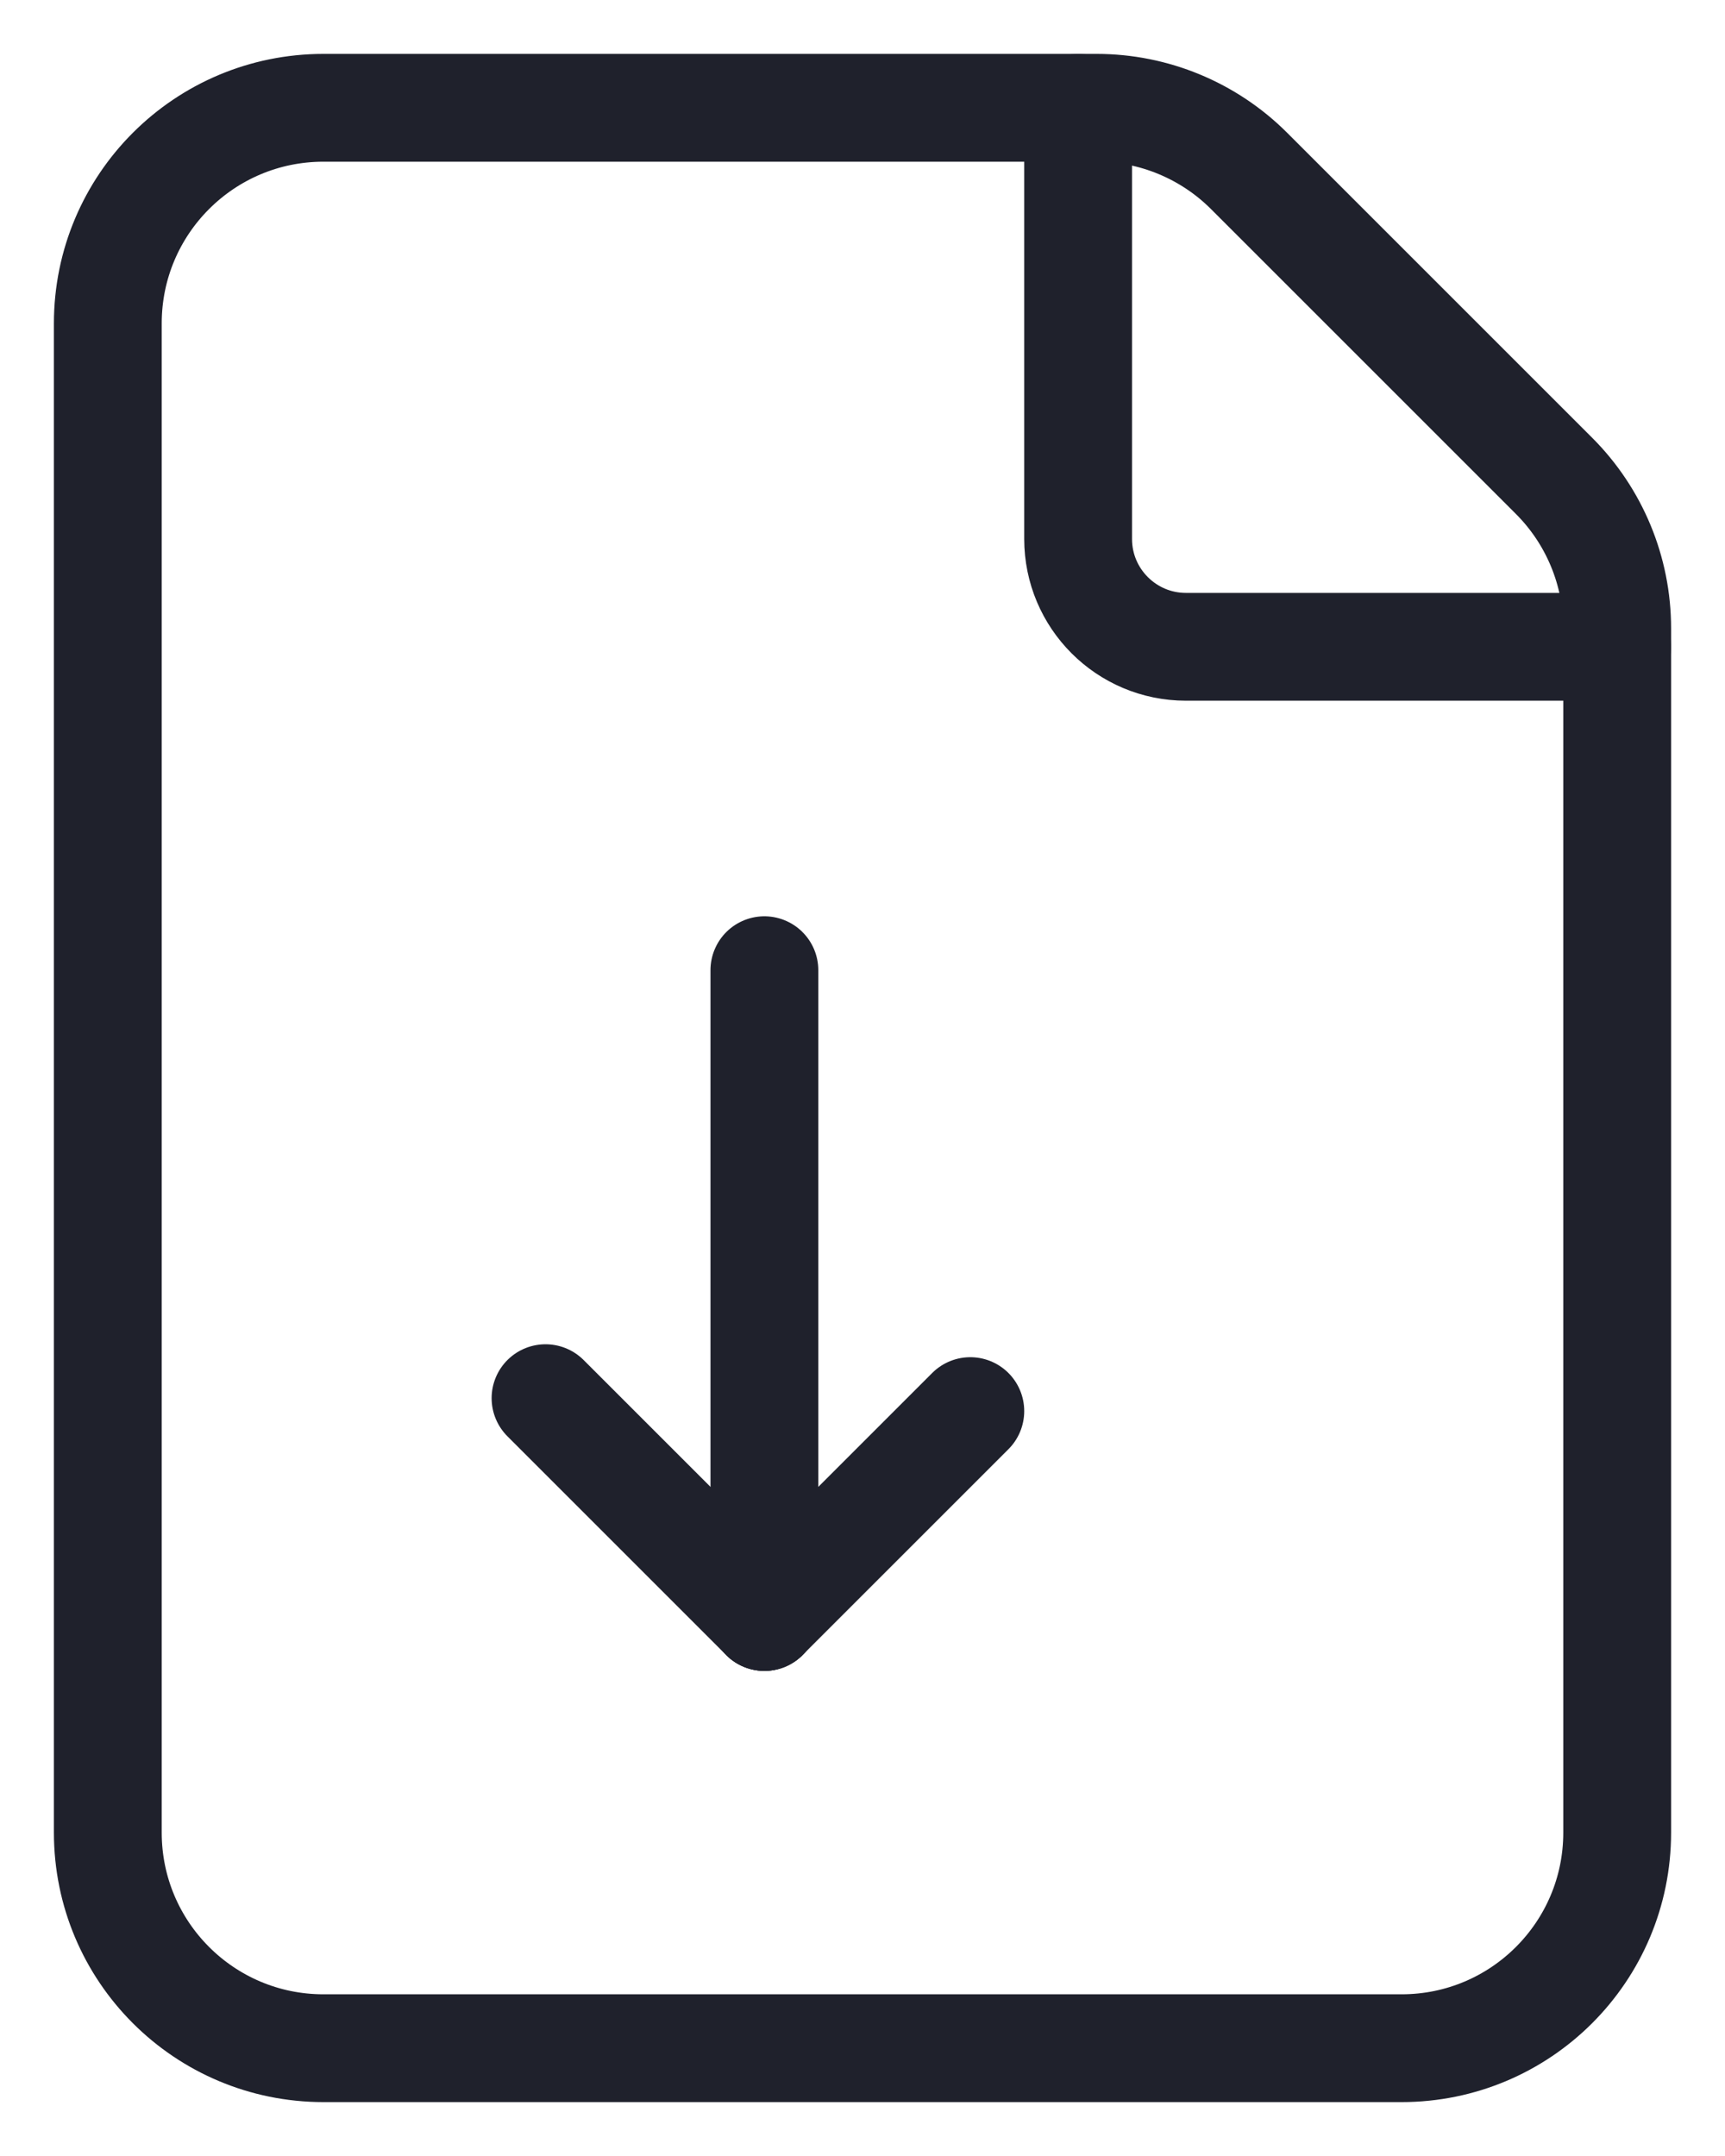 <svg fill="none" height="20" viewBox="0 0 16 20" width="16" xmlns="http://www.w3.org/2000/svg"><g stroke="#1f212c" stroke-linecap="round" stroke-linejoin="round"><path clip-rule="evenodd" d="m14.414 4.414-2.828-2.828c-.375-.375-.884-.586-1.414-.586h-7.172c-1.105 0-2 .895-2 2v14c0 1.105.895 2 2 2h10c1.105 0 2-.895 2-2v-11.172c0-.53-.211-1.039-.586-1.414z" fill-rule="evenodd"/><path d="m7.09 15-2.03-2.03"/><path d="m9 13.09-1.91 1.91"/><path d="m7.09 15v-6"/><path d="m15 6h-4c-.552 0-1-.448-1-1v-4"/></g></svg>